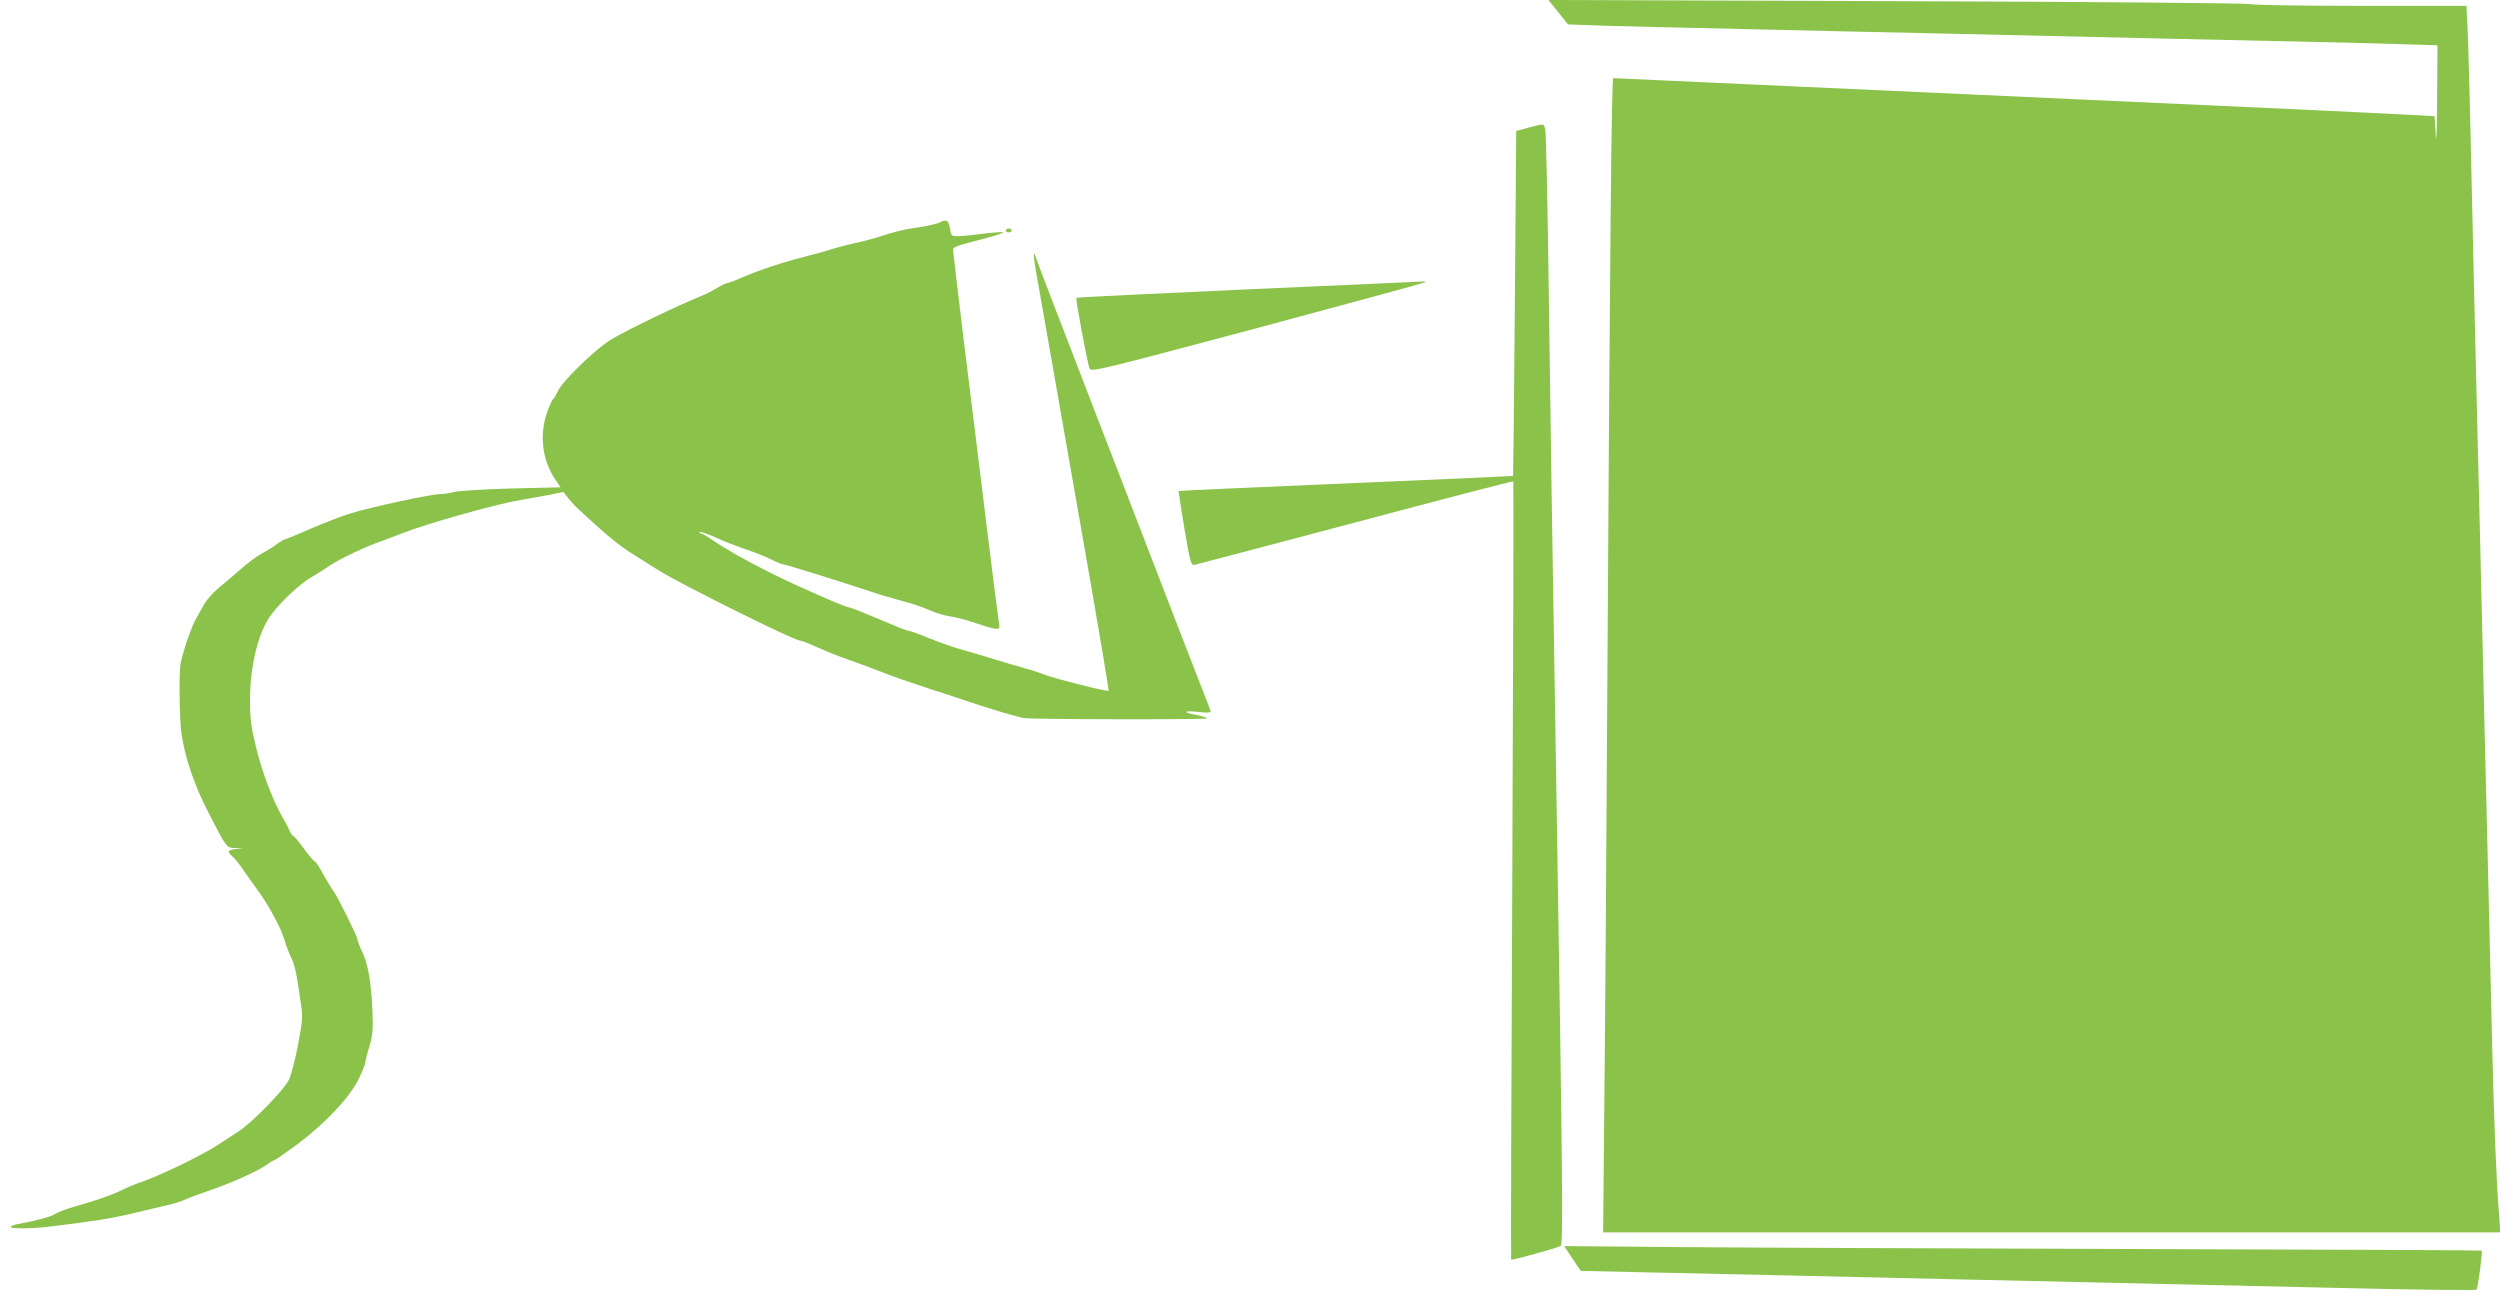 <?xml version="1.0" standalone="no"?>
<!DOCTYPE svg PUBLIC "-//W3C//DTD SVG 20010904//EN"
 "http://www.w3.org/TR/2001/REC-SVG-20010904/DTD/svg10.dtd">
<svg version="1.0" xmlns="http://www.w3.org/2000/svg"
 width="1280pt" height="661pt" viewBox="0 0 1280 661"
 preserveAspectRatio="xMidYMid meet">
<g transform="translate(0,661) scale(0.1,-0.1)"
fill="#8bc34a" stroke="none">
<path d="M7978 6548 l50 -63 198 -7 c110 -3 429 -11 709 -17 281 -7 701 -16
935 -21 990 -23 1330 -30 1765 -40 253 -5 547 -12 653 -16 l192 -6 -2 -277
c-1 -166 -4 -238 -7 -181 l-6 95 -125 7 c-69 4 -327 16 -575 28 -1054 48
-2029 93 -2739 125 -418 19 -762 35 -766 35 -9 0 -17 -849 -30 -3035 -5 -869
-12 -1871 -16 -2227 l-6 -648 2297 0 2297 0 -6 78 c-15 192 -26 470 -36 877
-6 242 -15 622 -20 845 -5 223 -14 594 -20 825 -5 231 -14 611 -20 845 -6 234
-15 603 -20 820 -5 217 -17 703 -25 1080 -8 377 -18 736 -21 798 l-6 112 -536
0 c-296 0 -553 4 -572 9 -20 5 -819 12 -1813 15 l-1779 6 50 -62z"/>
<path d="M7870 5968 c-19 -5 -51 -13 -71 -19 l-36 -9 -7 -882 c-4 -485 -8
-883 -9 -884 -2 -2 -219 -12 -1452 -65 -143 -6 -261 -12 -261 -13 -1 0 13 -86
30 -191 29 -174 34 -190 52 -187 10 2 381 100 823 217 443 118 807 213 809
210 2 -2 0 -899 -5 -1992 -5 -1093 -8 -1990 -6 -1992 4 -5 236 59 254 70 13 7
9 381 -21 2254 -25 1522 -30 1854 -40 2615 -6 448 -14 829 -18 846 -7 29 -8
30 -42 22z"/>
<path d="M4817 5474 c-8 -8 -73 -23 -154 -34 -34 -5 -95 -20 -135 -34 -40 -13
-107 -32 -148 -40 -41 -9 -95 -23 -120 -31 -25 -9 -79 -24 -120 -34 -133 -34
-252 -73 -341 -112 -36 -16 -71 -29 -78 -29 -6 0 -28 -11 -49 -24 -20 -13 -62
-34 -92 -46 -108 -43 -373 -171 -449 -217 -85 -51 -255 -217 -277 -270 -8 -17
-18 -34 -23 -37 -5 -4 -19 -36 -32 -73 -38 -116 -22 -242 46 -341 l25 -37
-253 -6 c-139 -4 -271 -12 -292 -18 -22 -6 -55 -11 -74 -11 -44 0 -342 -64
-451 -97 -47 -14 -140 -50 -207 -79 -68 -30 -127 -54 -131 -54 -5 0 -27 -13
-49 -29 -22 -16 -58 -38 -79 -49 -22 -11 -69 -47 -105 -79 -36 -32 -87 -75
-113 -96 -25 -21 -55 -55 -67 -75 -11 -20 -31 -55 -44 -77 -22 -37 -64 -157
-80 -229 -9 -45 -7 -282 4 -361 17 -122 65 -263 138 -405 96 -186 91 -180 138
-182 l40 -1 -37 -4 c-43 -5 -47 -12 -17 -39 12 -10 37 -41 55 -69 19 -27 52
-74 74 -104 56 -76 119 -193 137 -255 8 -28 23 -67 33 -87 19 -36 30 -90 50
-234 11 -72 9 -93 -14 -214 -14 -74 -35 -155 -47 -180 -24 -50 -187 -218 -255
-262 -21 -14 -70 -46 -109 -71 -78 -52 -298 -158 -389 -189 -33 -11 -78 -30
-99 -41 -51 -25 -129 -53 -236 -83 -46 -13 -94 -31 -108 -40 -22 -15 -93 -34
-191 -52 -18 -3 -35 -10 -38 -14 -7 -11 109 -11 201 1 223 27 311 41 410 64
61 15 142 34 180 43 39 8 81 21 95 28 14 7 67 27 119 45 118 39 266 106 307
137 17 12 34 23 39 23 4 0 57 37 117 81 143 107 270 242 314 334 19 38 34 76
34 83 0 8 9 45 21 83 17 57 20 87 16 181 -6 147 -22 240 -52 304 -14 29 -25
58 -25 65 0 14 -106 228 -124 249 -7 8 -29 45 -50 82 -20 38 -40 68 -45 68 -4
0 -29 29 -55 65 -26 36 -51 65 -55 65 -3 0 -12 12 -19 28 -6 15 -23 47 -38 72
-48 84 -105 235 -134 358 -25 101 -30 144 -30 240 1 167 38 326 97 418 42 65
154 173 218 209 28 16 70 43 95 60 46 32 189 100 270 127 25 9 68 25 95 36
126 50 479 150 610 172 33 5 96 17 140 25 l80 16 25 -33 c14 -17 38 -43 54
-57 15 -15 65 -60 111 -101 45 -41 111 -93 146 -115 35 -22 102 -64 149 -94
111 -70 698 -362 727 -361 7 0 41 -13 75 -29 35 -16 89 -38 121 -50 90 -32
168 -61 217 -80 62 -25 127 -47 250 -88 58 -18 139 -45 180 -59 98 -33 195
-63 245 -76 22 -6 46 -12 53 -14 27 -8 951 -9 944 -2 -4 4 -29 12 -55 17 -74
14 -70 24 7 16 56 -6 68 -4 64 7 -17 42 -245 631 -338 873 -60 157 -159 413
-220 570 -257 666 -328 851 -335 873 -17 56 -15 6 4 -94 11 -60 56 -316 100
-569 45 -253 123 -705 176 -1004 52 -299 93 -546 91 -548 -5 -6 -285 65 -326
82 -19 8 -66 24 -105 34 -38 11 -108 31 -155 46 -47 14 -107 33 -135 40 -70
19 -139 43 -220 76 -38 16 -76 29 -83 29 -7 0 -75 27 -152 60 -77 33 -145 60
-152 60 -18 0 -258 105 -393 172 -136 68 -234 123 -304 171 -29 20 -58 37 -64
37 -6 0 -8 3 -4 6 3 3 41 -10 84 -29 43 -20 113 -47 156 -61 43 -15 100 -37
127 -51 27 -14 55 -25 62 -25 11 0 319 -96 468 -146 25 -9 86 -26 136 -40 50
-13 116 -35 145 -49 30 -13 74 -27 99 -30 25 -4 70 -14 100 -24 158 -52 162
-52 155 -13 -3 15 -32 245 -65 512 -33 267 -84 687 -115 933 -30 246 -55 456
-55 465 0 18 1 19 173 64 49 13 86 26 83 29 -3 2 -47 -1 -98 -7 -51 -7 -110
-13 -130 -13 -36 -1 -38 0 -44 39 -5 29 -11 40 -24 40 -9 0 -19 -3 -23 -6z"/>
<path d="M5150 5430 c0 -5 7 -10 15 -10 8 0 15 5 15 10 0 6 -7 10 -15 10 -8 0
-15 -4 -15 -10z"/>
<path d="M6396 5129 c-484 -22 -882 -41 -885 -44 -5 -5 53 -317 67 -361 7 -20
39 -12 861 207 469 126 856 231 859 234 3 3 -1 4 -9 4 -8 -1 -410 -19 -893
-40z"/>
<path d="M8027 202 c10 -15 29 -44 42 -63 l25 -36 315 -7 c174 -4 503 -11 731
-16 228 -5 620 -14 870 -20 610 -14 1200 -27 1999 -45 365 -9 667 -12 671 -8
7 8 32 195 26 200 -1 2 -797 5 -1767 8 -970 3 -2027 7 -2347 10 l-584 5 19
-28z"/>
</g>
</svg>
